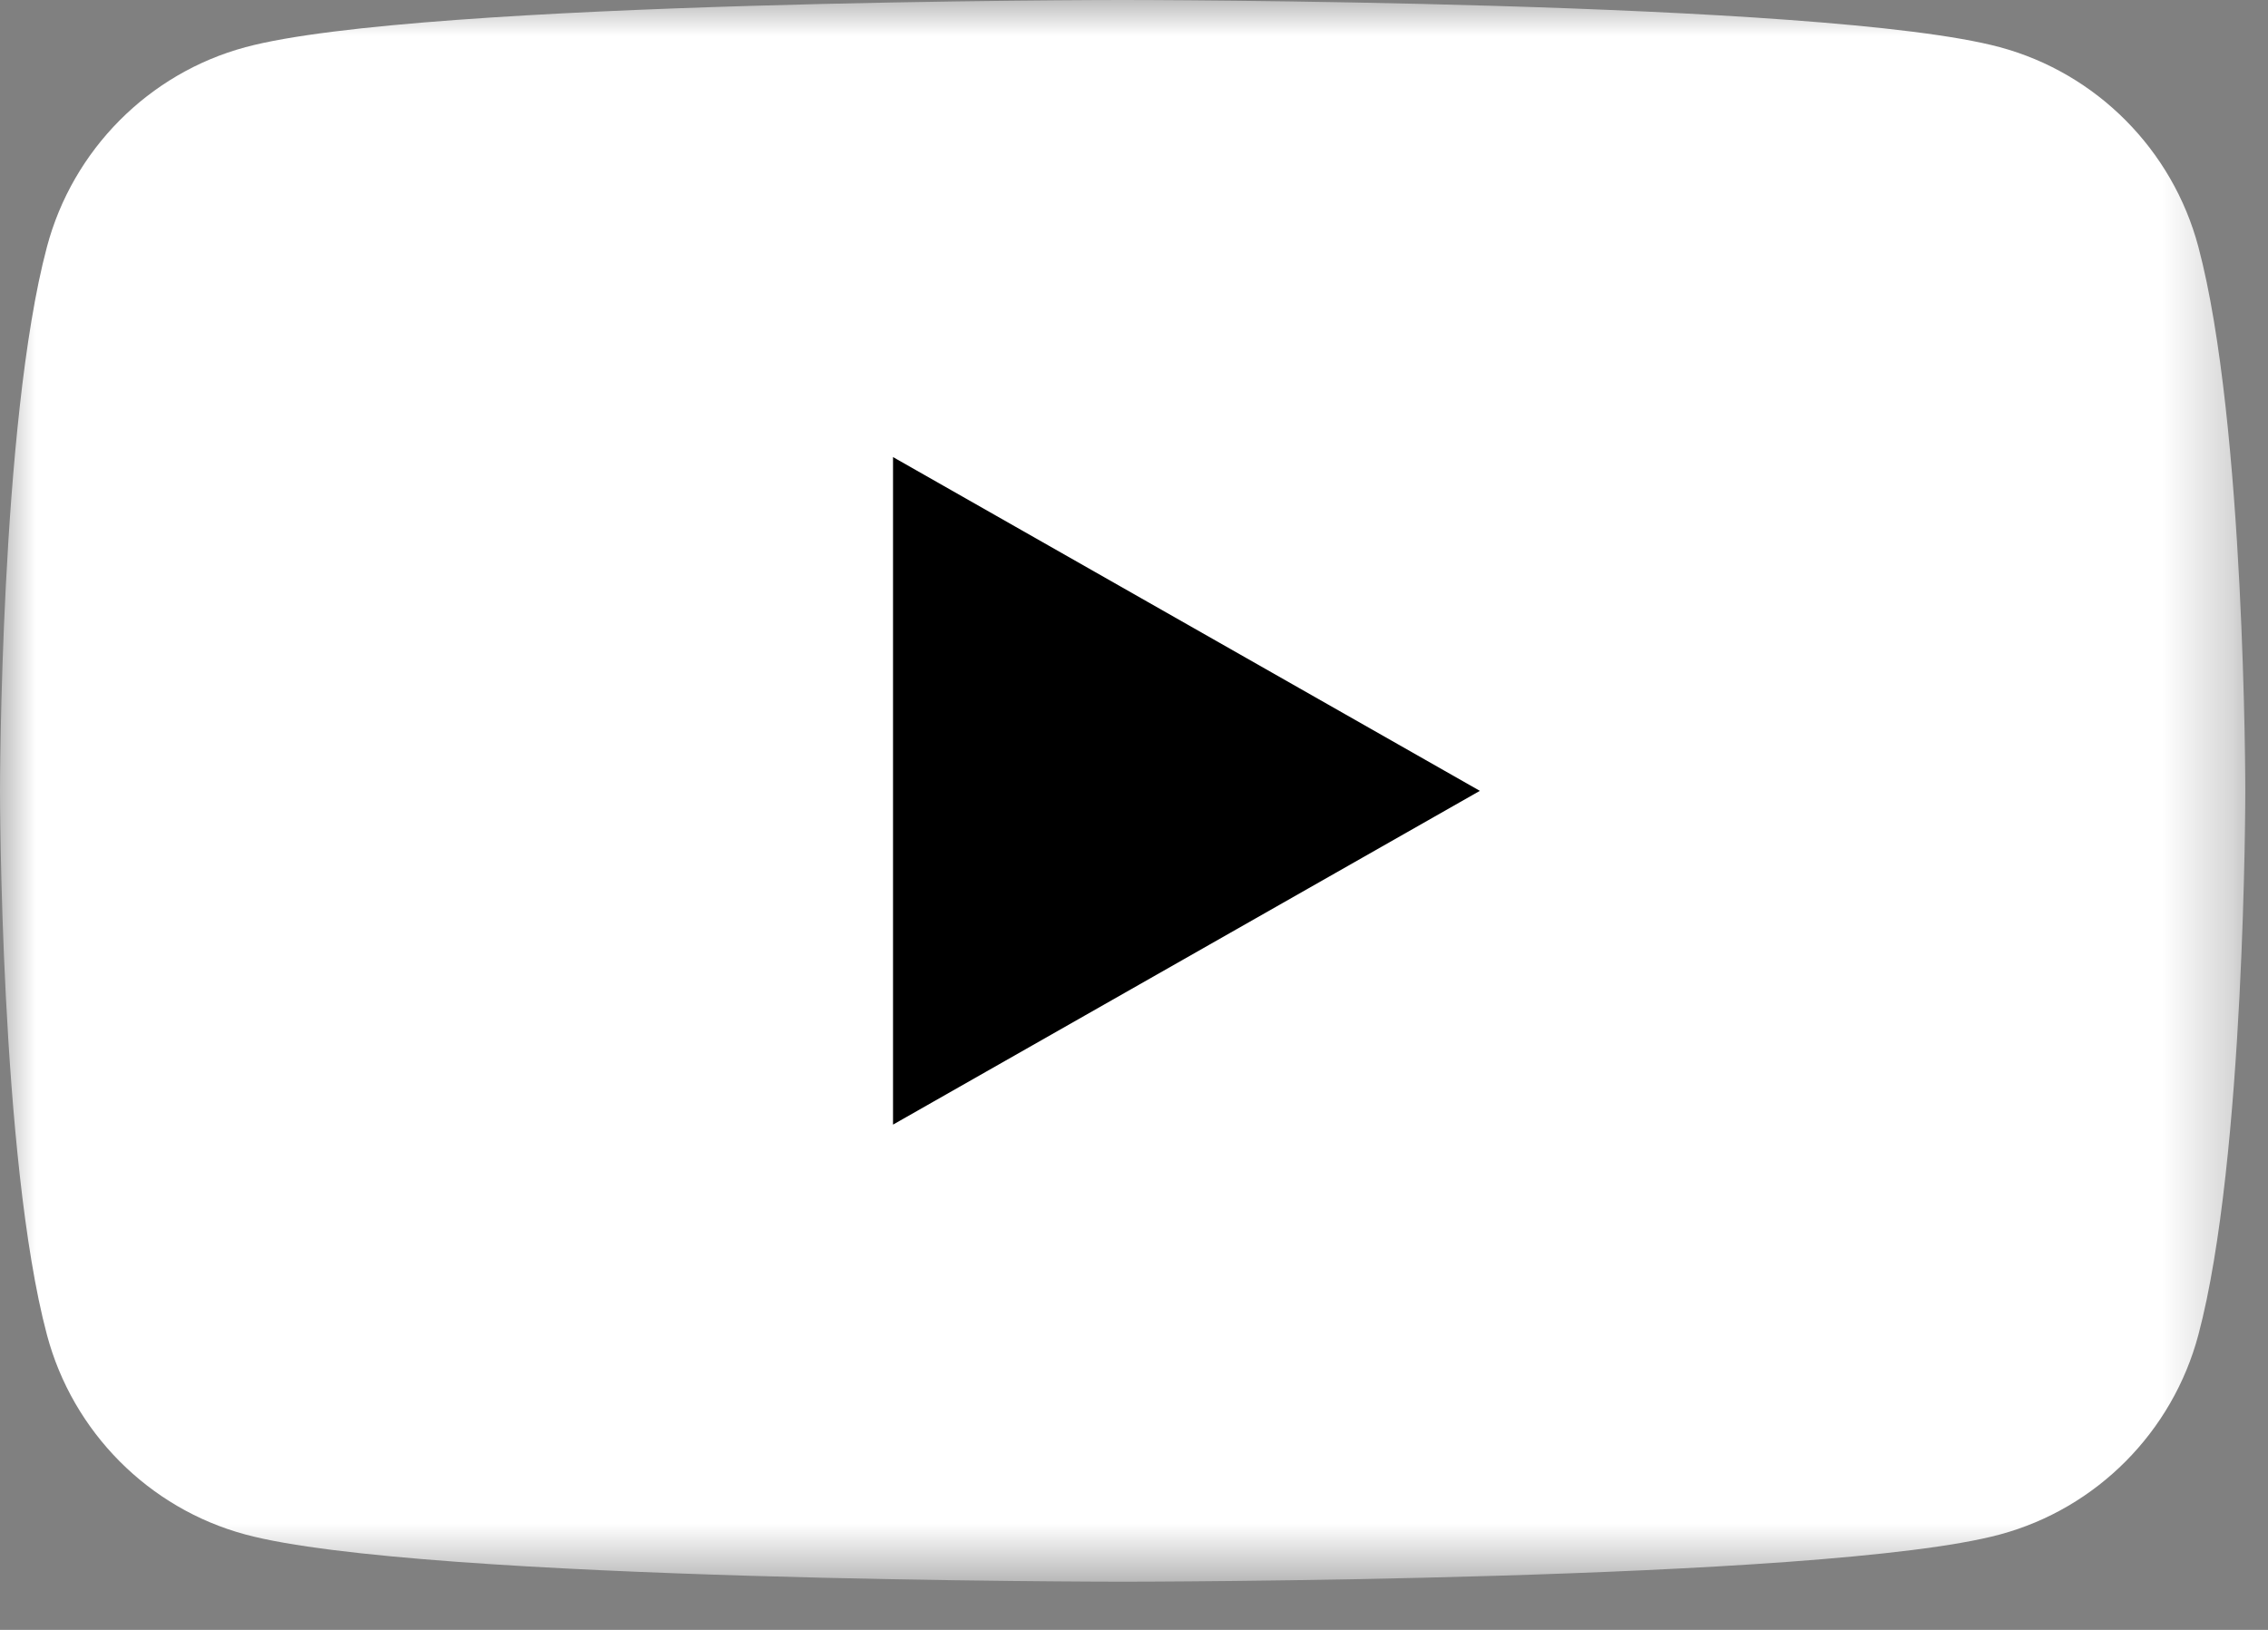 <?xml version="1.0" encoding="UTF-8"?>
<svg width="32px" height="23px" viewBox="0 0 32 23" version="1.1" xmlns="http://www.w3.org/2000/svg" xmlns:xlink="http://www.w3.org/1999/xlink">
    <rect x="0" y="0" width="32" height="23" fill="#808080" stroke="none"/>
    <!-- Generator: Sketch 63.1 (92452) - https://sketch.com -->
    <title>Icon / YouTube / Mobile</title>
    <desc>Created with Sketch.</desc>
    <defs>
        <polygon id="path-1" points="5.4e-05 0 31.68 0 31.68 22.32 5.4e-05 22.32"></polygon>
    </defs>
    <g id="Page-1" stroke="none" stroke-width="1" fill="none" fill-rule="evenodd">
        <g id="Navigation-/-Footer-/-Mobile-/-Expanded" transform="translate(-159, -865)">
            <g id="Icons-/-Social-Media">
                <g transform="translate(32, 862)">
                    <g id="Icon-/-YouTube-/-Mobile" transform="translate(127, 3)">
                        <g id="Group-3">
                            <mask id="mask-2" fill="white">
                                <use xlink:href="#path-1"></use>
                            </mask>
                            <g id="Clip-2"></g>
                            <path d="M31.018,3.485 C30.654,2.113 29.58,1.033 28.217,0.666 C25.747,-3.6e-05 15.84,-3.6e-05 15.84,-3.6e-05 C15.84,-3.6e-05 5.933,-3.6e-05 3.463,0.666 C2.1,1.033 1.026,2.113 0.662,3.485 C5.4e-05,5.972 5.4e-05,11.16 5.4e-05,11.16 C5.4e-05,11.16 5.4e-05,16.348 0.662,18.835 C1.026,20.207 2.1,21.287 3.463,21.654 C5.933,22.32 15.84,22.32 15.84,22.32 C15.84,22.32 25.747,22.32 28.217,21.654 C29.58,21.287 30.654,20.207 31.018,18.835 C31.68,16.348 31.68,11.16 31.68,11.16 C31.68,11.16 31.68,5.972 31.018,3.485" id="Fill-1" fill="#FFFFFF" mask="url(#mask-2)"></path>
                        </g>
                        <polygon id="Fill-4" fill="#000000" points="12.6 15.87 20.88 11.16 12.6 6.45"></polygon>
                    </g>
                </g>
            </g>
        </g>
    </g>
</svg>